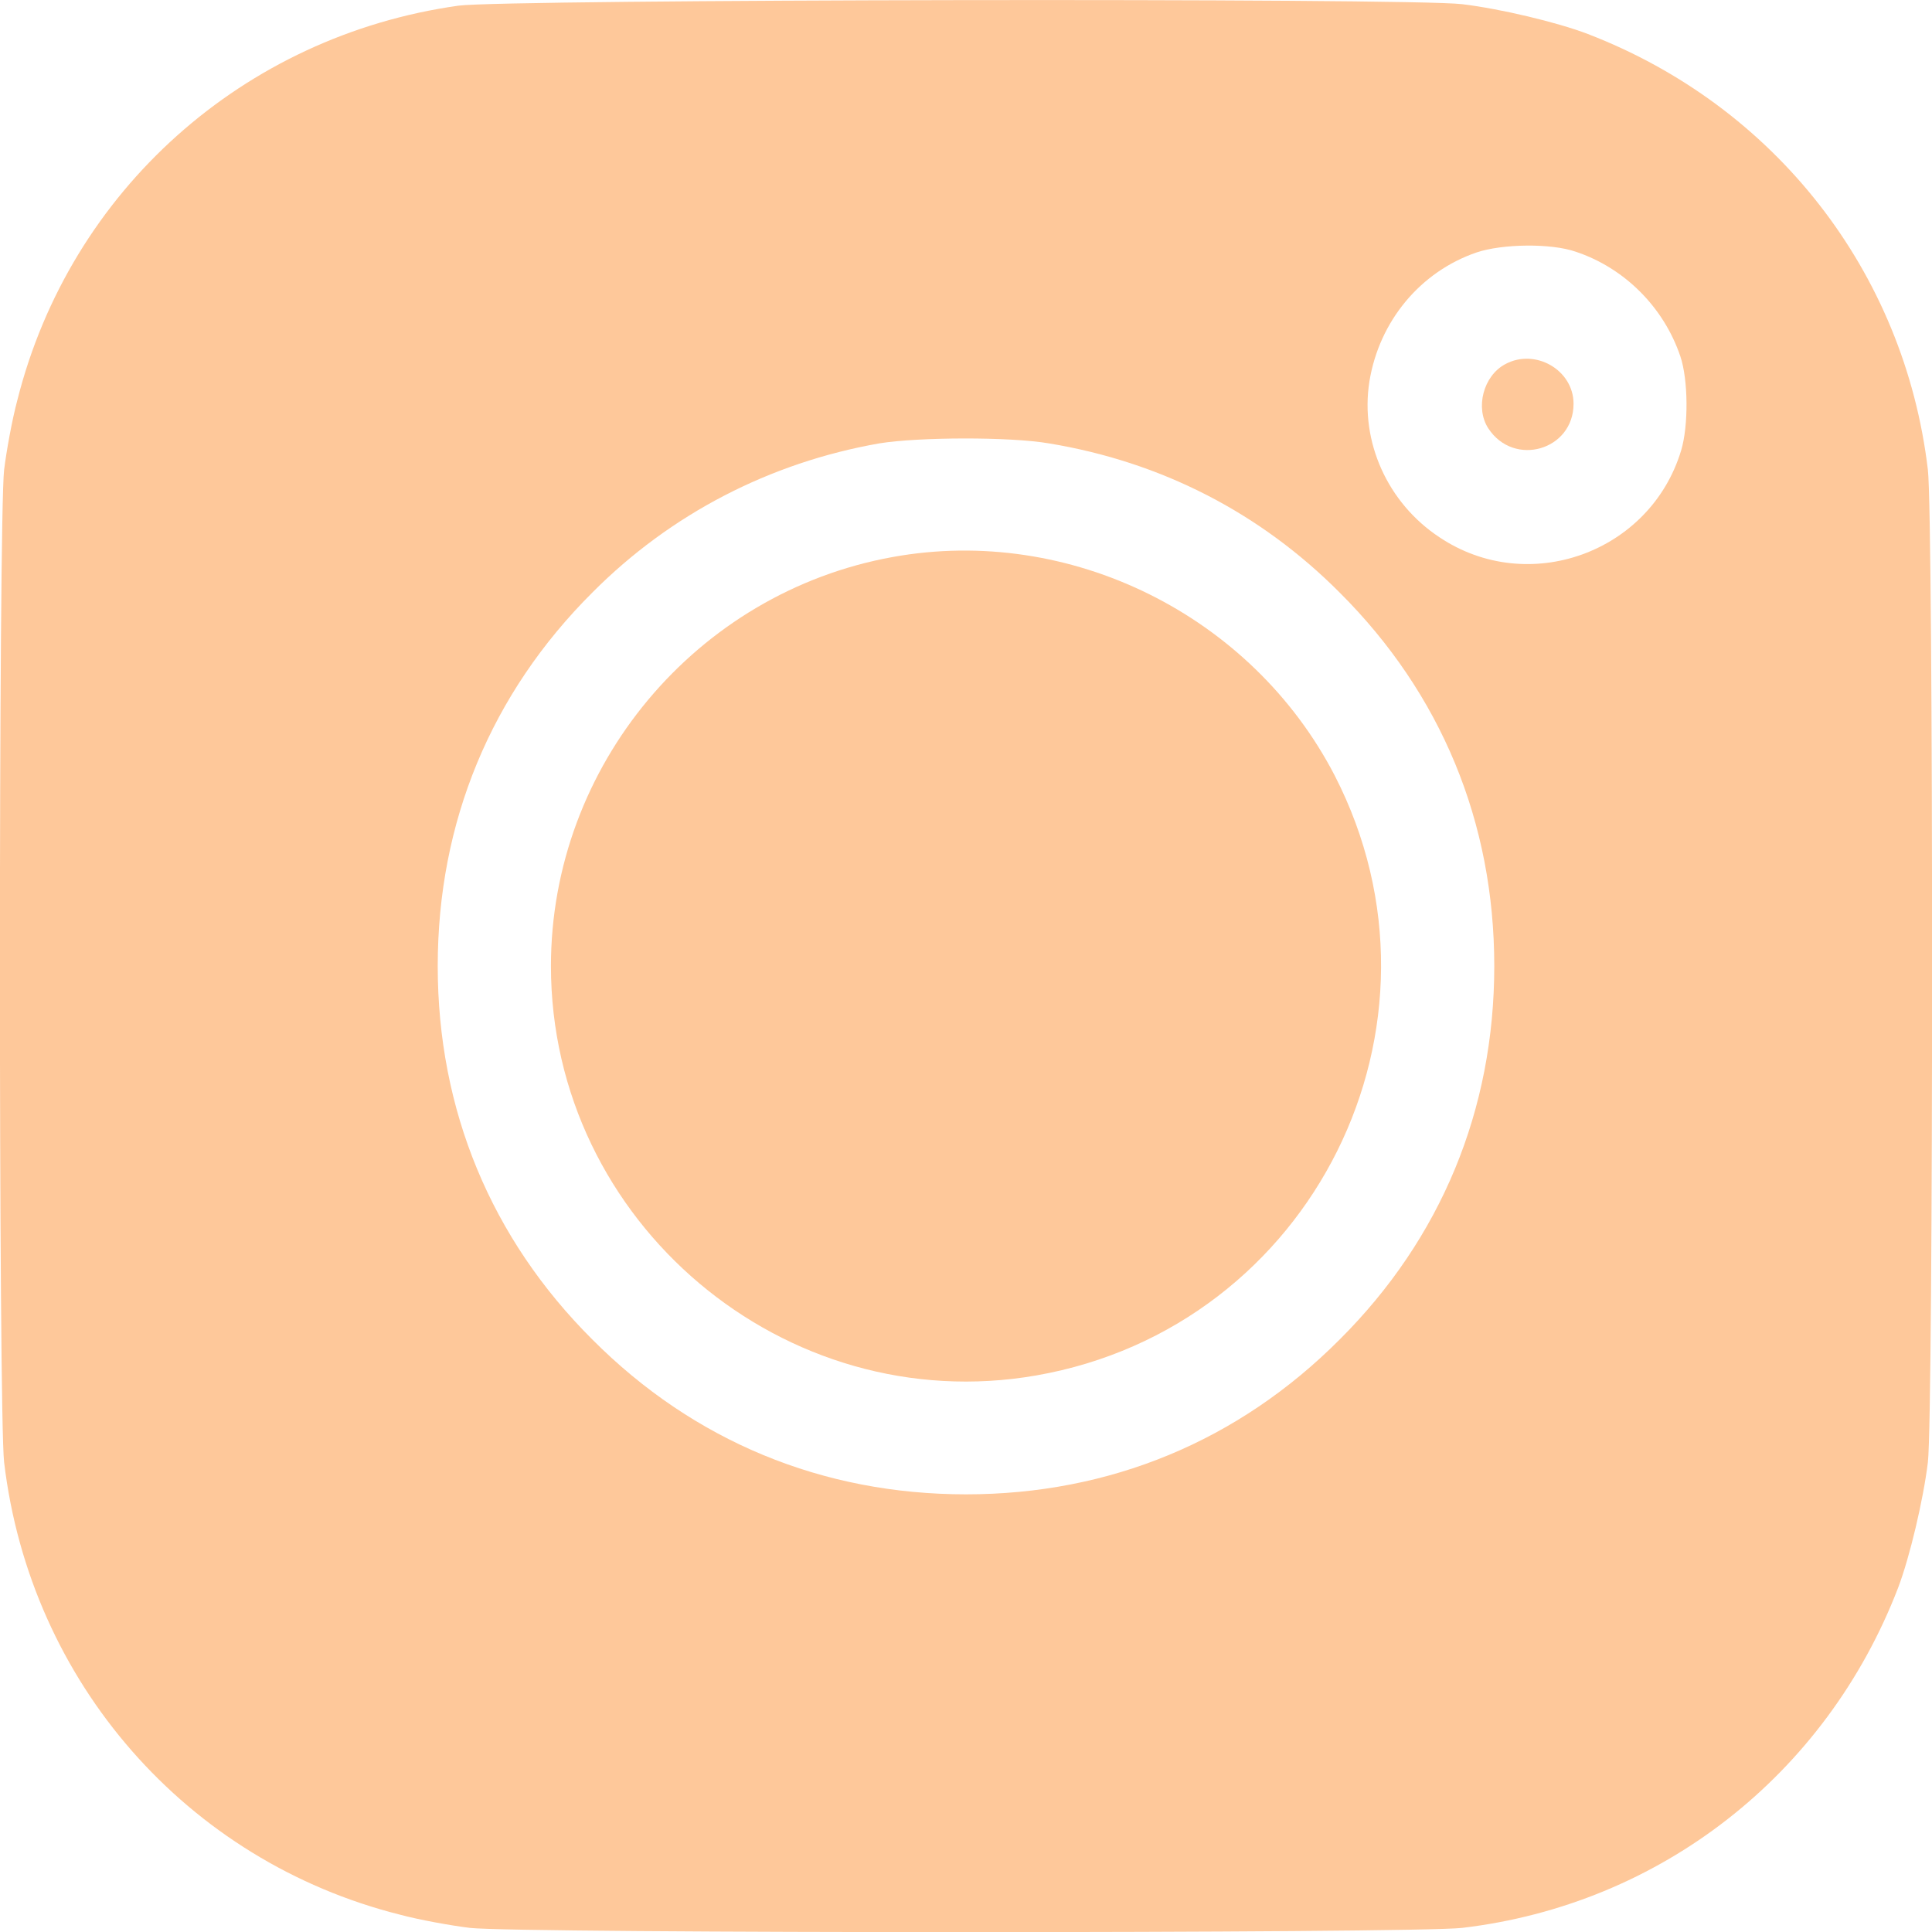 <?xml version="1.0" encoding="UTF-8"?> <svg xmlns="http://www.w3.org/2000/svg" width="30" height="30" viewBox="0 0 30 30" fill="none"> <g clip-path="url(#clip0_88_1908)"> <path d="M7.119 0.088C3.779 0.557 1.09 2.959 0.27 6.211C0.188 6.516 0.1 7.002 0.064 7.295C-0.023 8.022 -0.023 21.979 0.064 22.706C0.469 26.122 2.9 28.899 6.211 29.731C6.516 29.813 7.008 29.901 7.295 29.936C8.021 30.024 21.979 30.024 22.705 29.936C25.781 29.573 28.354 27.563 29.473 24.657C29.654 24.182 29.865 23.291 29.936 22.706C30.023 21.979 30.023 8.022 29.936 7.295C29.572 4.219 27.562 1.647 24.656 0.528C24.182 0.346 23.291 0.135 22.705 0.065C21.902 -0.035 7.816 -0.011 7.119 0.088ZM24.469 3.909C25.225 4.161 25.834 4.77 26.092 5.532C26.215 5.895 26.221 6.61 26.104 6.997C25.623 8.584 23.73 9.264 22.354 8.344C21.545 7.811 21.117 6.856 21.264 5.924C21.416 4.987 22.055 4.219 22.928 3.92C23.326 3.786 24.082 3.774 24.469 3.909ZM16.289 6.885C18.029 7.172 19.564 7.958 20.801 9.2C22.377 10.77 23.203 12.768 23.203 15.001C23.203 17.233 22.377 19.231 20.801 20.801C19.23 22.377 17.232 23.204 15 23.204C12.768 23.204 10.77 22.377 9.199 20.801C7.623 19.231 6.797 17.233 6.797 15.001C6.797 12.768 7.623 10.77 9.199 9.2C10.412 7.981 11.953 7.184 13.652 6.885C14.256 6.786 15.68 6.78 16.289 6.885Z" fill="#FEC89A"></path> <path d="M23.373 5.655C23.033 5.836 22.904 6.334 23.11 6.651C23.508 7.26 24.434 6.991 24.434 6.27C24.434 5.743 23.836 5.403 23.373 5.655Z" fill="#FEC89A"></path> <path d="M13.863 8.649C10.81 9.2 8.555 11.895 8.555 15.001C8.555 18.979 12.182 22.038 16.09 21.358C20.385 20.608 22.717 15.915 20.725 12.042C19.436 9.552 16.611 8.151 13.863 8.649Z" fill="#FEC89A"></path> </g> <defs> <clipPath id="clip0_88_1908"> <rect width="30" height="30" fill="white"></rect> </clipPath> </defs> </svg> 